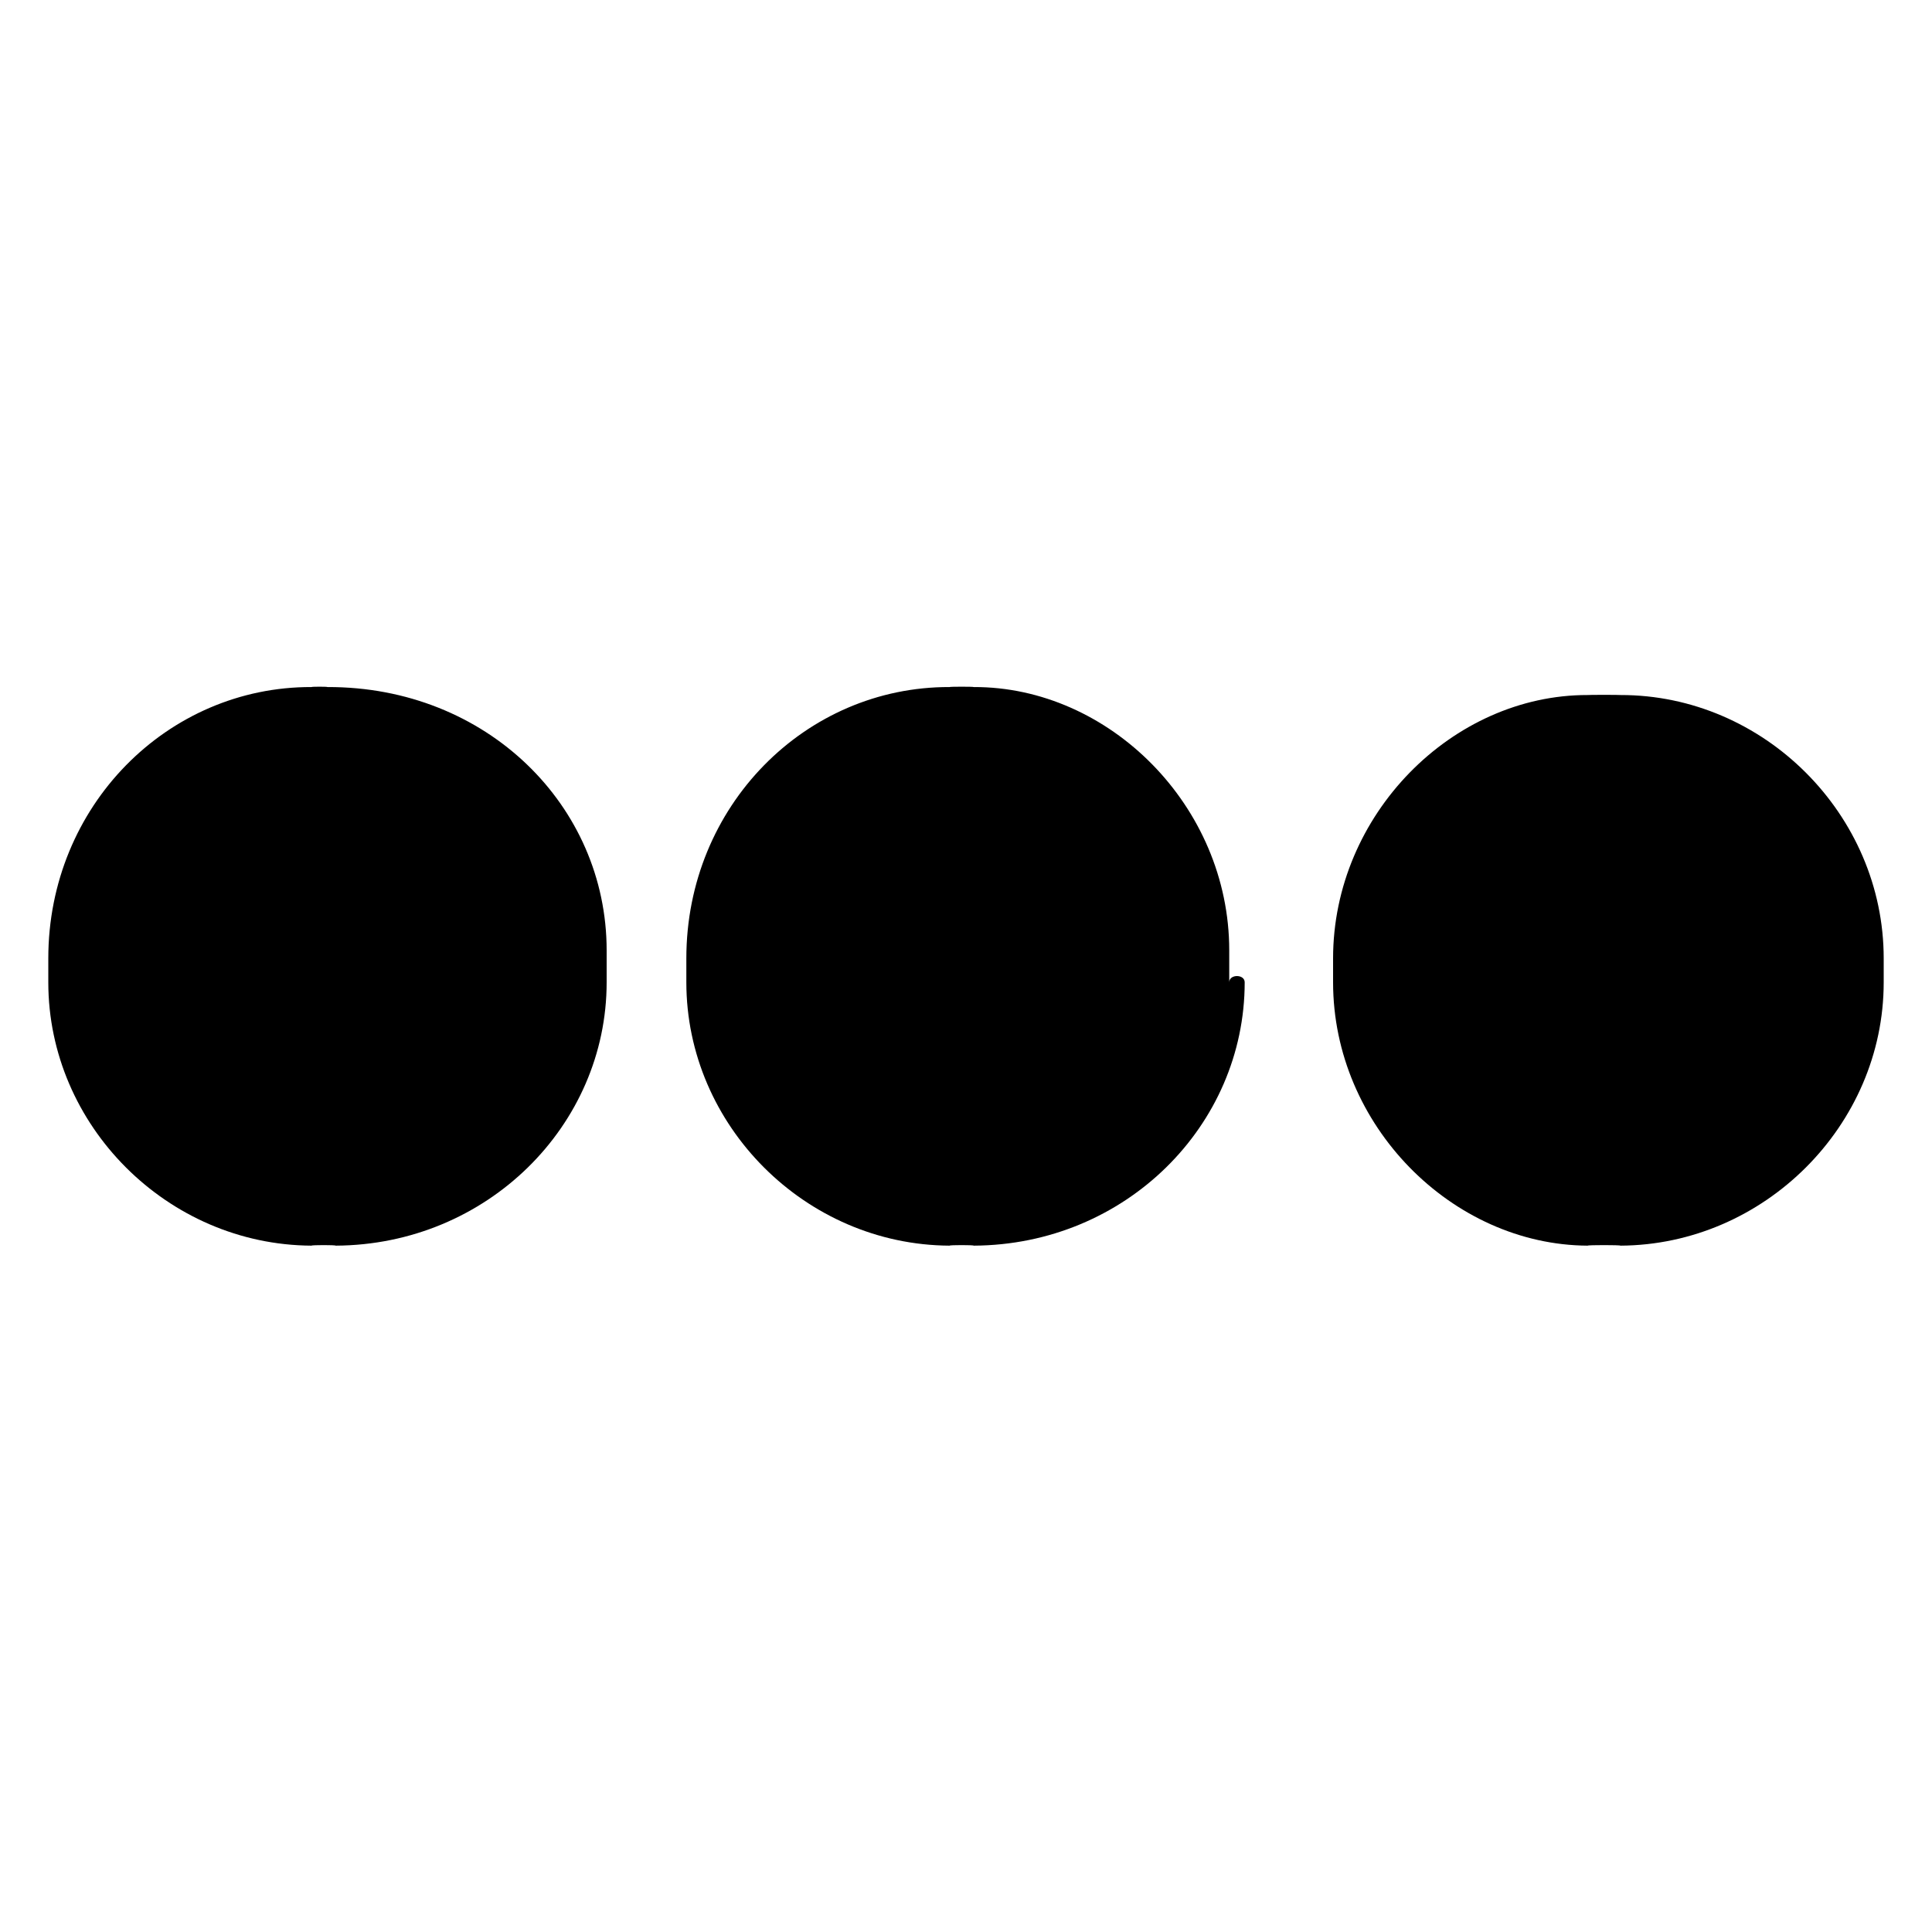 <svg xmlns="http://www.w3.org/2000/svg" version="1.1" xmlns:xlink="http://www.w3.org/1999/xlink" width="100%" height="100%" id="svgWorkerArea" viewBox="0 0 400 400" xmlns:artdraw="https://artdraw.muisca.co" style="background: white;"><defs id="defsdoc"><pattern id="patternBool" x="0" y="0" width="10" height="10" patternUnits="userSpaceOnUse" patternTransform="rotate(35)"><circle cx="5" cy="5" r="4" style="stroke: none;fill: #ff000070;"></circle></pattern></defs><g id="fileImp-350534929" class="cosito"><path id="pathImp-511868622" fill="#000000" class="grouped" d="M125.6 203.376C125.6 233.05 100.8 257.75 69.5 257.898 69.5 257.75 64.5 257.75 64.5 257.898 34.7 257.75 10 233.05 10 203.376 10 201.65 10 196.65 10 198.42 10 166.85 34.7 142.15 64.5 142.246 64.5 142.15 67.8 142.15 67.8 142.246 100.8 142.15 125.6 166.85 125.6 196.767 125.6 196.65 125.6 201.65 125.6 203.376 125.6 201.65 125.6 201.65 125.6 203.376M257.7 203.376C257.7 233.05 233 257.75 201.6 257.898 201.6 257.75 196.6 257.75 196.6 257.898 166.8 257.75 142.1 233.05 142.1 203.376 142.1 201.65 142.1 196.65 142.1 198.42 142.1 166.85 166.8 142.15 196.6 142.246 196.6 142.15 201.6 142.15 201.6 142.246 229.6 142.15 254.5 166.85 254.5 196.767 254.5 196.65 254.5 201.65 254.5 203.376 254.5 201.65 257.7 201.65 257.7 203.376M390 203.376C390 233.05 365.2 257.75 335.5 257.898 335.5 257.75 328.7 257.75 328.7 257.898 300.7 257.75 276 233.05 276 203.376 276 201.65 276 196.65 276 198.42 276 168.65 300.7 143.85 328.7 143.898 328.7 143.85 335.5 143.85 335.5 143.898 365.2 143.85 390 168.65 390 198.42 390 196.65 390 201.65 390 203.376 390 201.65 390 201.65 390 203.376"></path></g></svg>
